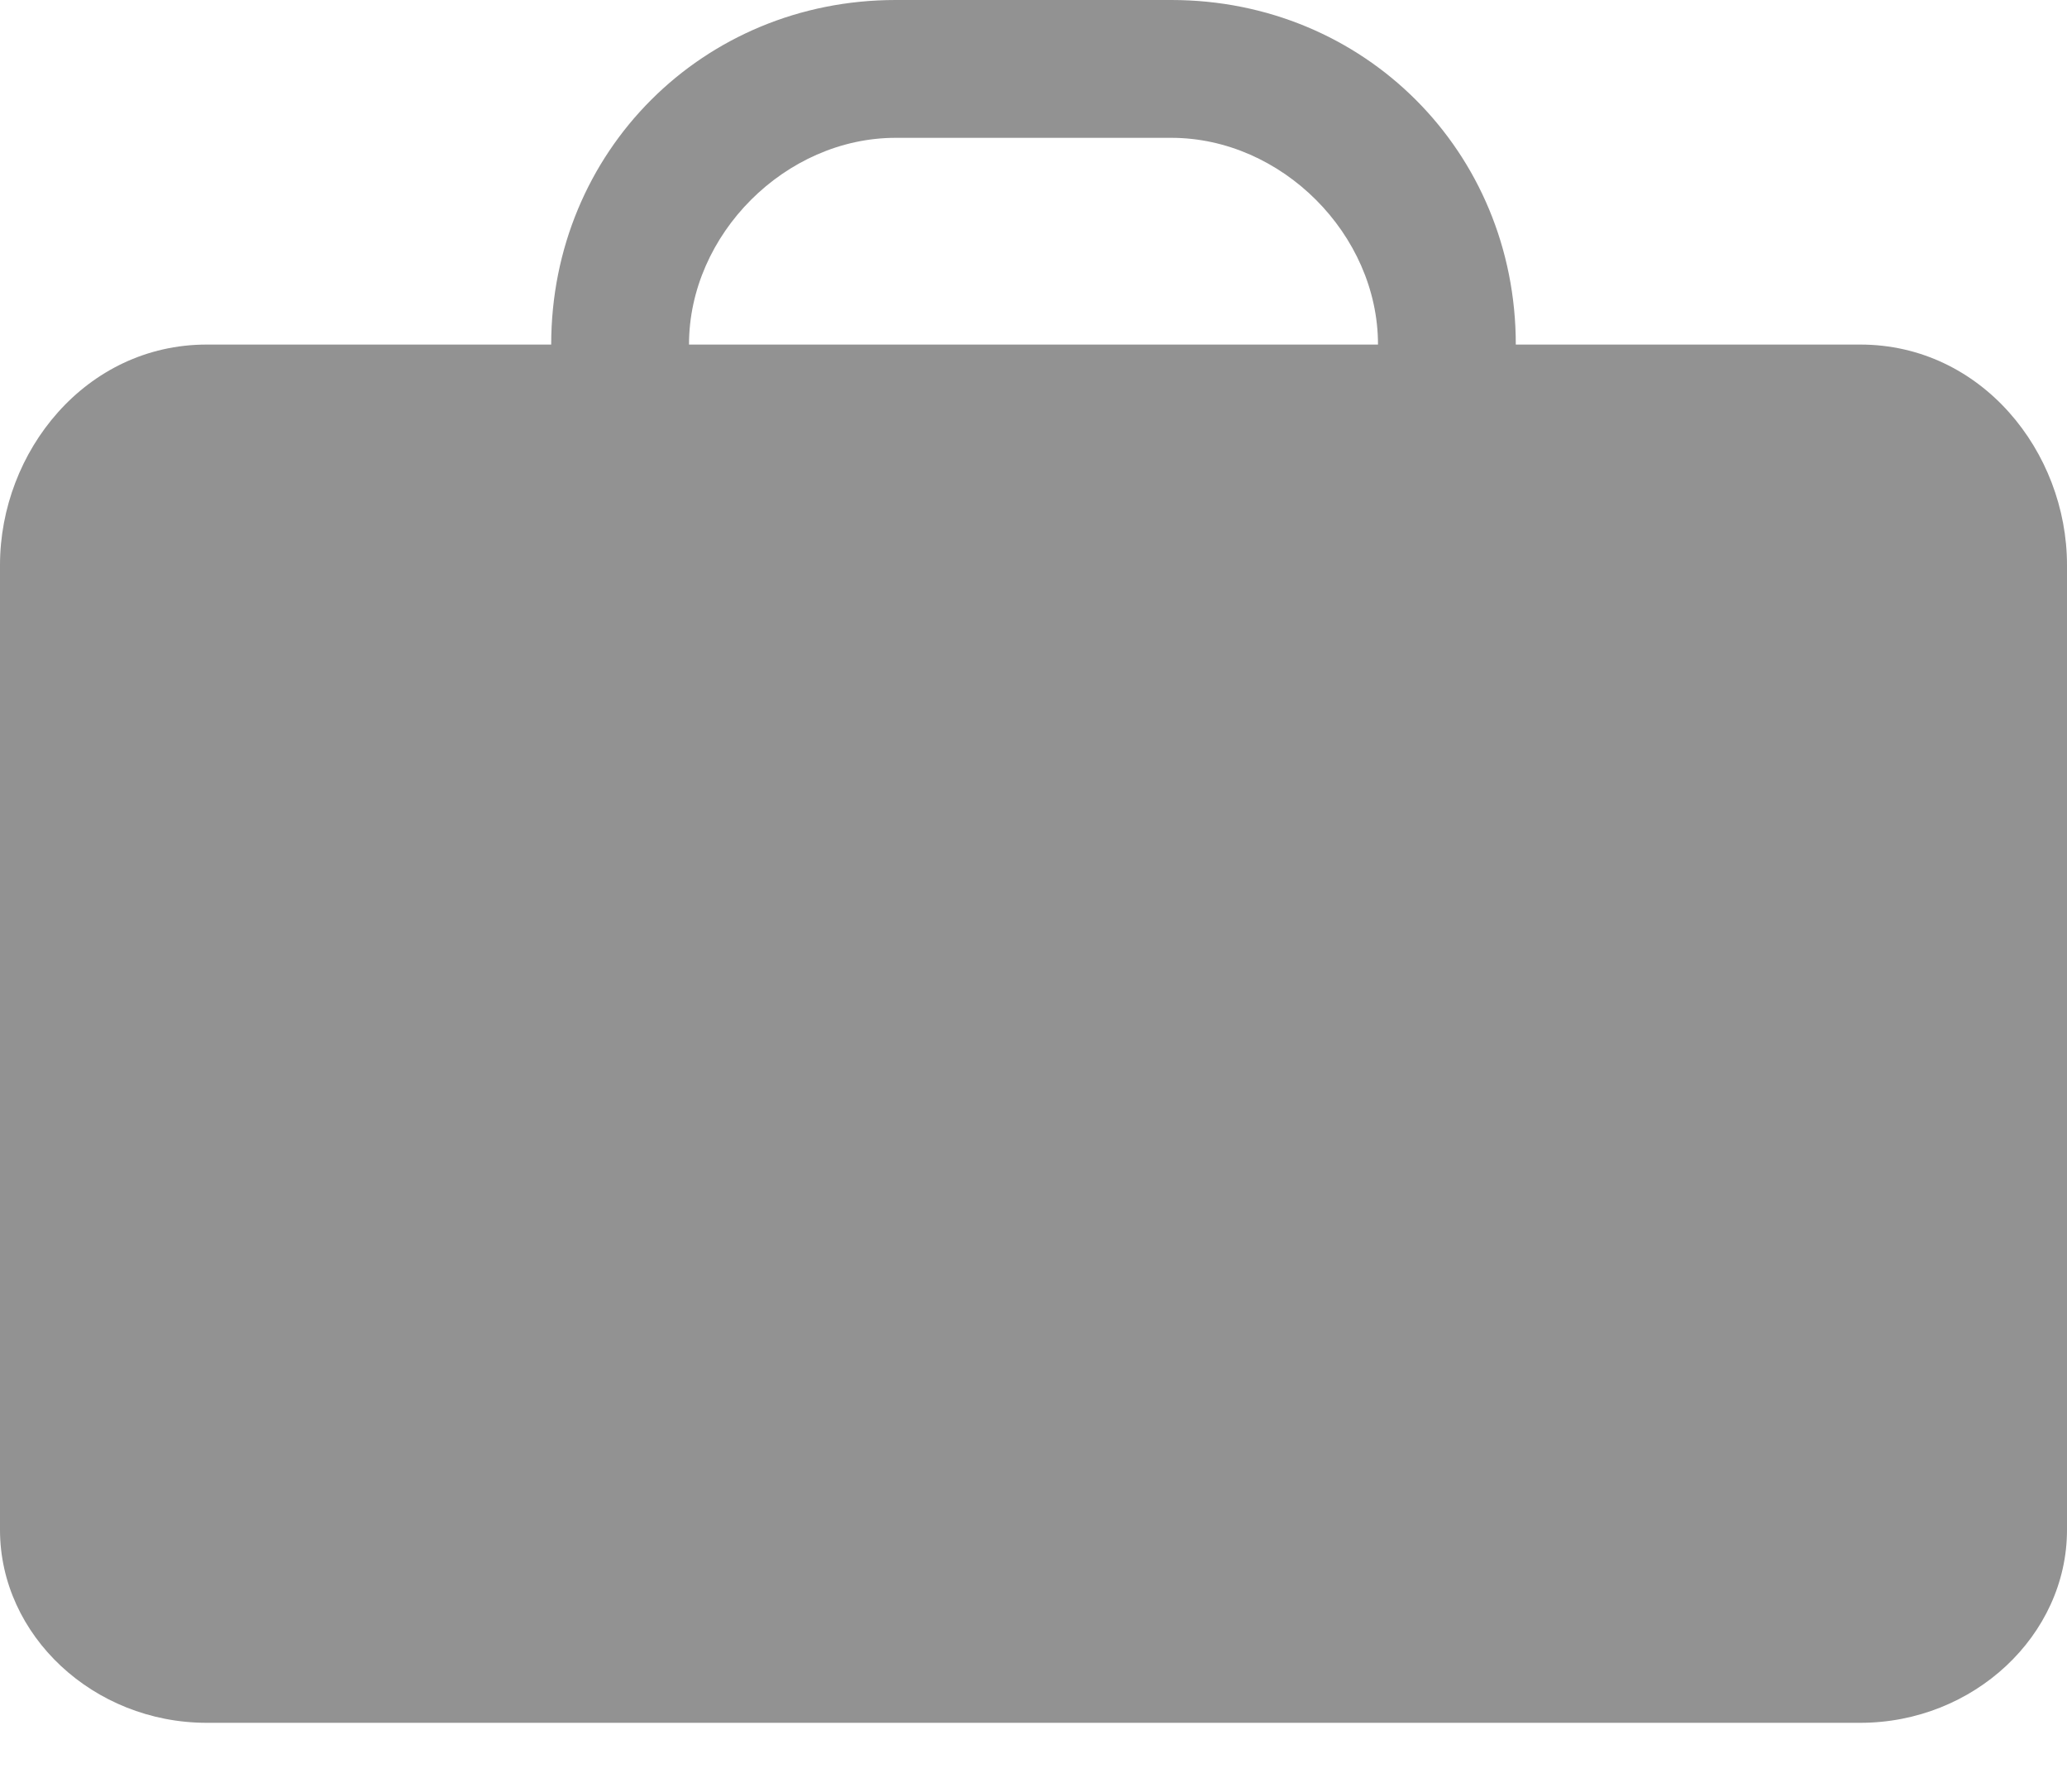 <svg width="15" height="13" viewBox="0 0 15 13" fill="none" xmlns="http://www.w3.org/2000/svg">
<path d="M6.5 0C5.1 0 4 1.1 4 2.5H1.5C0.622 2.5 0 3.277 0 4.1V11.1C0 11.866 0.678 12.5 1.5 12.5H13.5C14.322 12.5 15 11.866 15 11.1V4.1C15 3.277 14.378 2.5 13.5 2.5H11C11 1.1 9.9 0 8.5 0H6.5ZM6.5 1H8.5C9.3 1 10 1.7 10 2.5H5C5 1.7 5.7 1 6.5 1Z" fill="#929292"/>
</svg>
